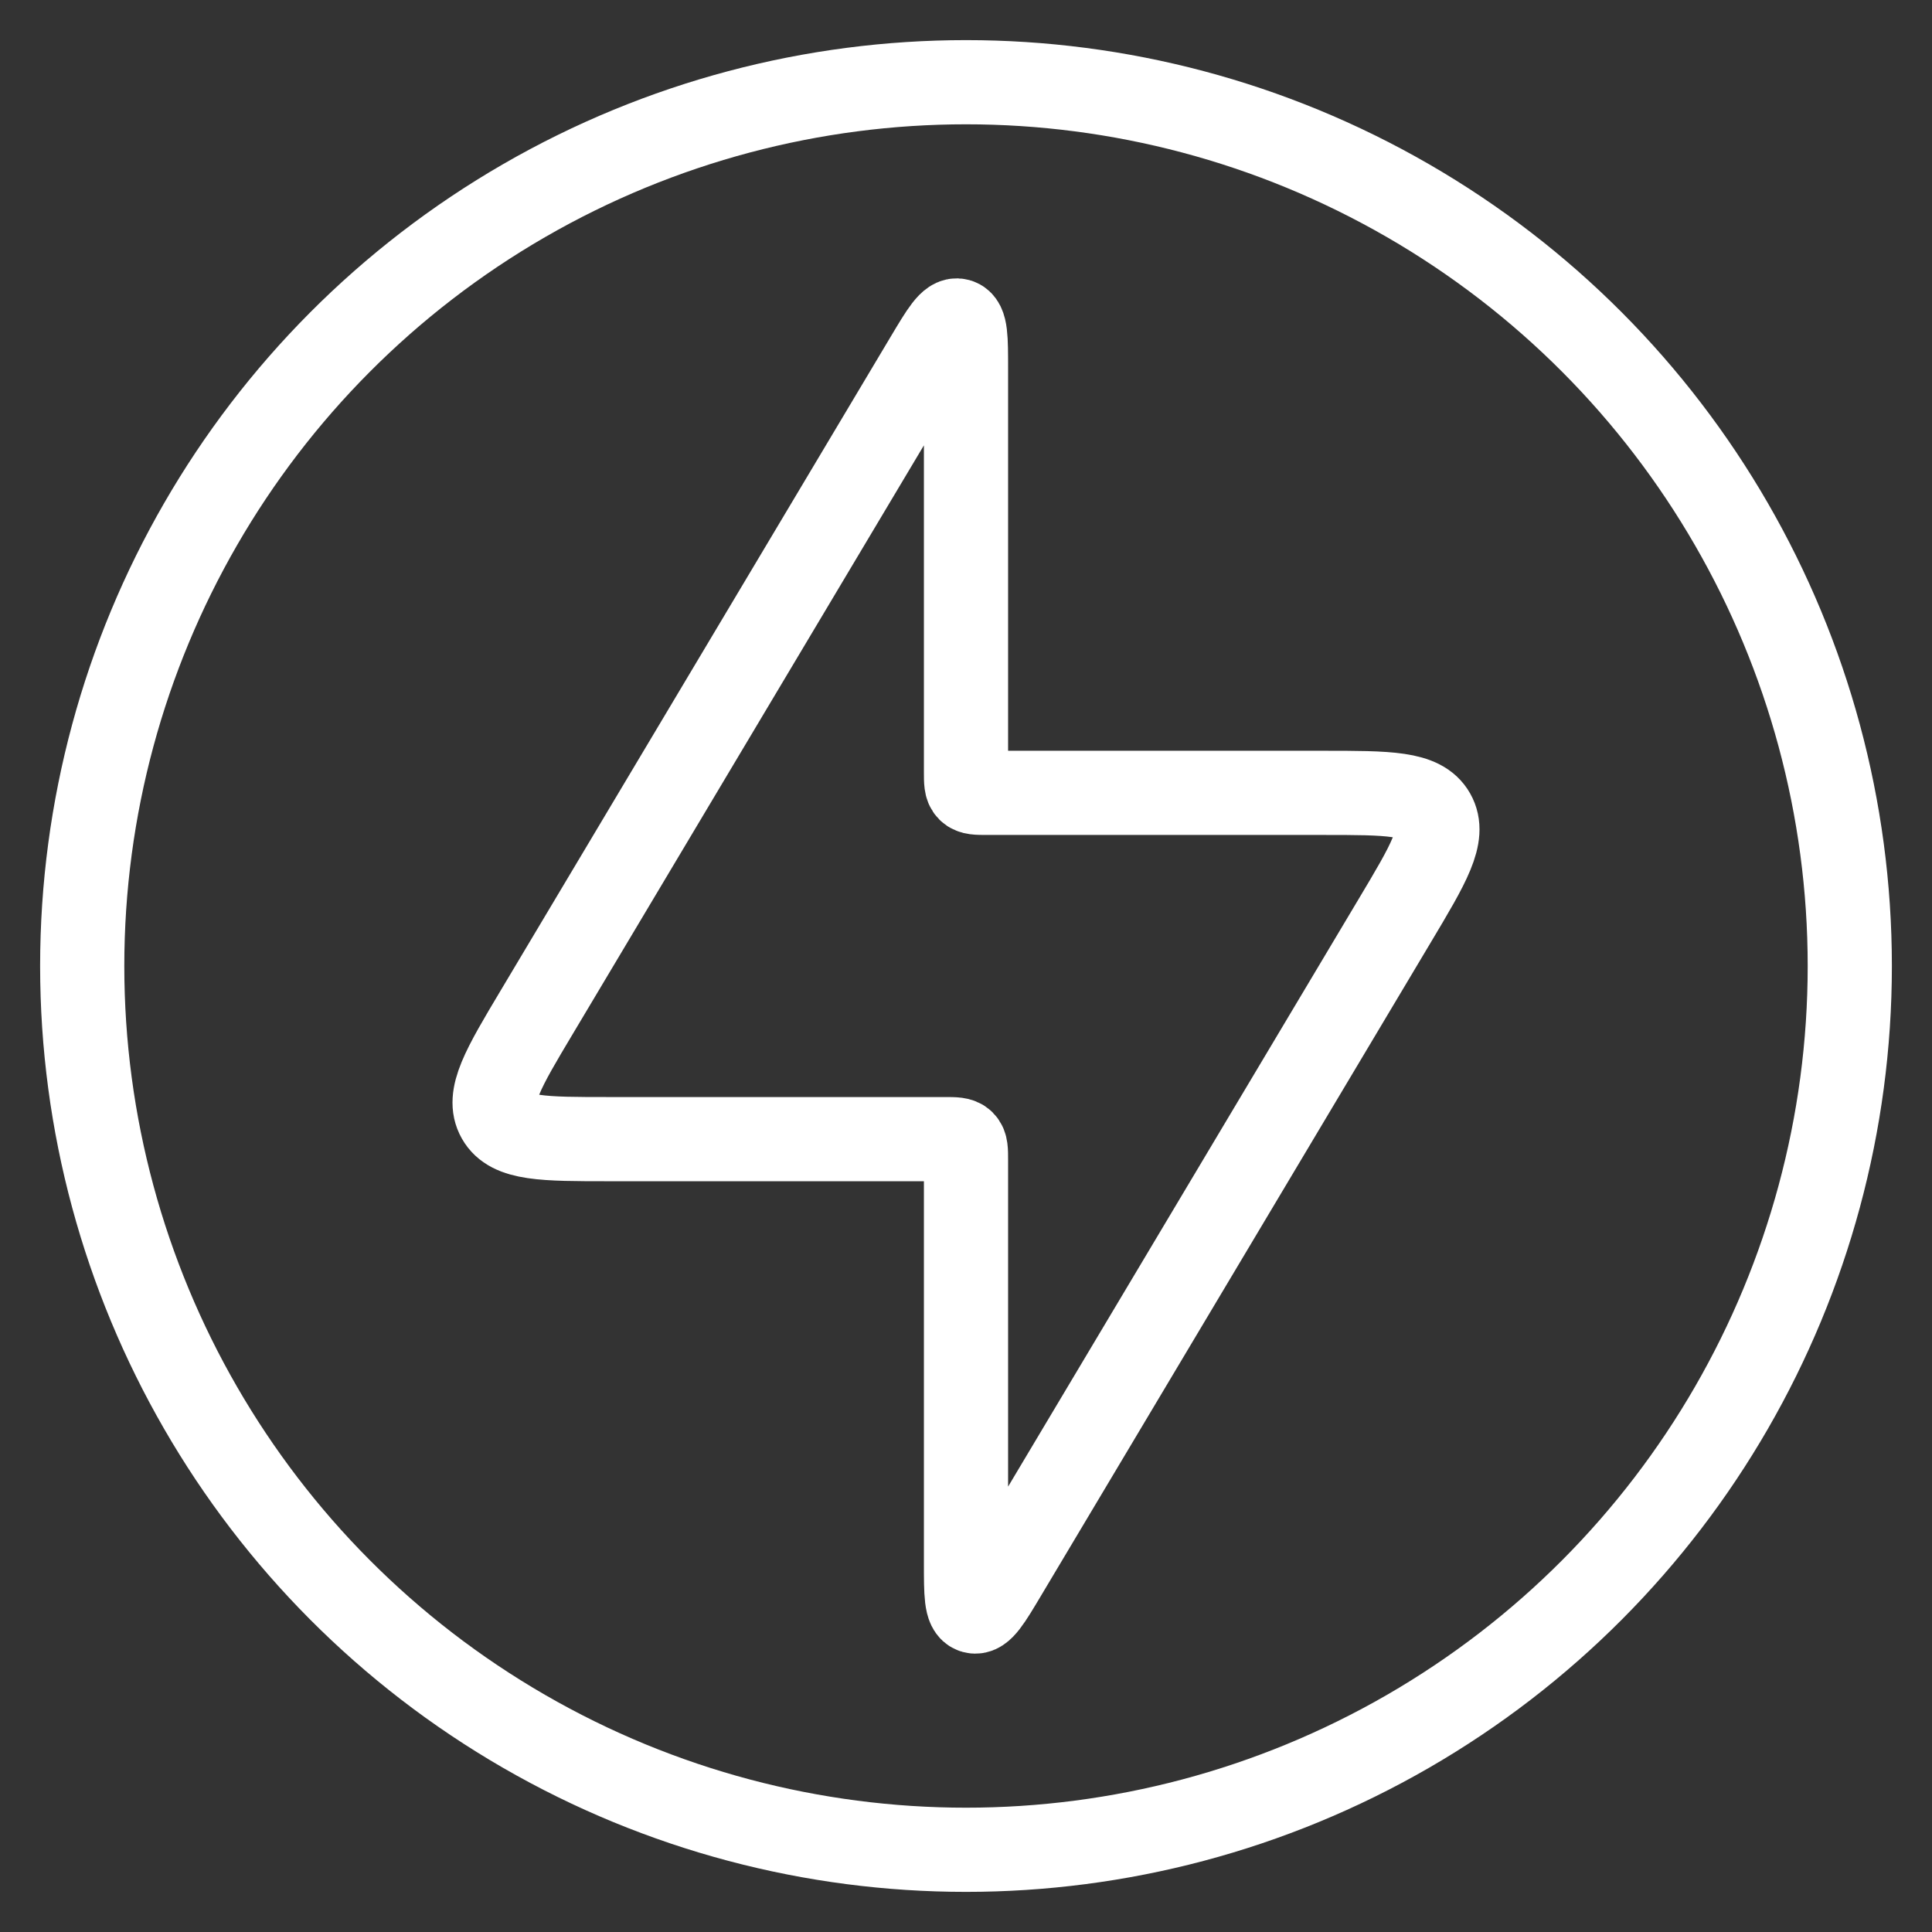 <svg width="47" height="47" viewBox="0 0 47 47" fill="none" xmlns="http://www.w3.org/2000/svg">
<rect x="0" y="0" width="47" height="47" fill="#333333" stroke="none"/>
<path d="M22.988 27.712H14.82C13.221 27.712 12.421 27.712 12.127 27.194C11.833 26.676 12.242 25.989 13.062 24.616L22.548 8.714C22.932 8.071 23.124 7.749 23.312 7.801C23.5 7.853 23.5 8.227 23.5 8.976V18.776C23.5 19.017 23.5 19.138 23.575 19.213C23.65 19.288 23.77 19.288 24.012 19.288H32.18C33.779 19.288 34.579 19.288 34.873 19.806C35.167 20.324 34.758 21.011 33.938 22.384L24.451 38.286C24.068 38.929 23.876 39.251 23.688 39.199C23.5 39.147 23.5 38.773 23.5 38.024V28.224C23.5 27.983 23.5 27.862 23.425 27.787C23.35 27.712 23.229 27.712 22.988 27.712Z" stroke="white" stroke-width="2.048"/>
<circle cx="23.5" cy="23.5" r="21.5" stroke="white" stroke-width="2.048"/>
</svg>
